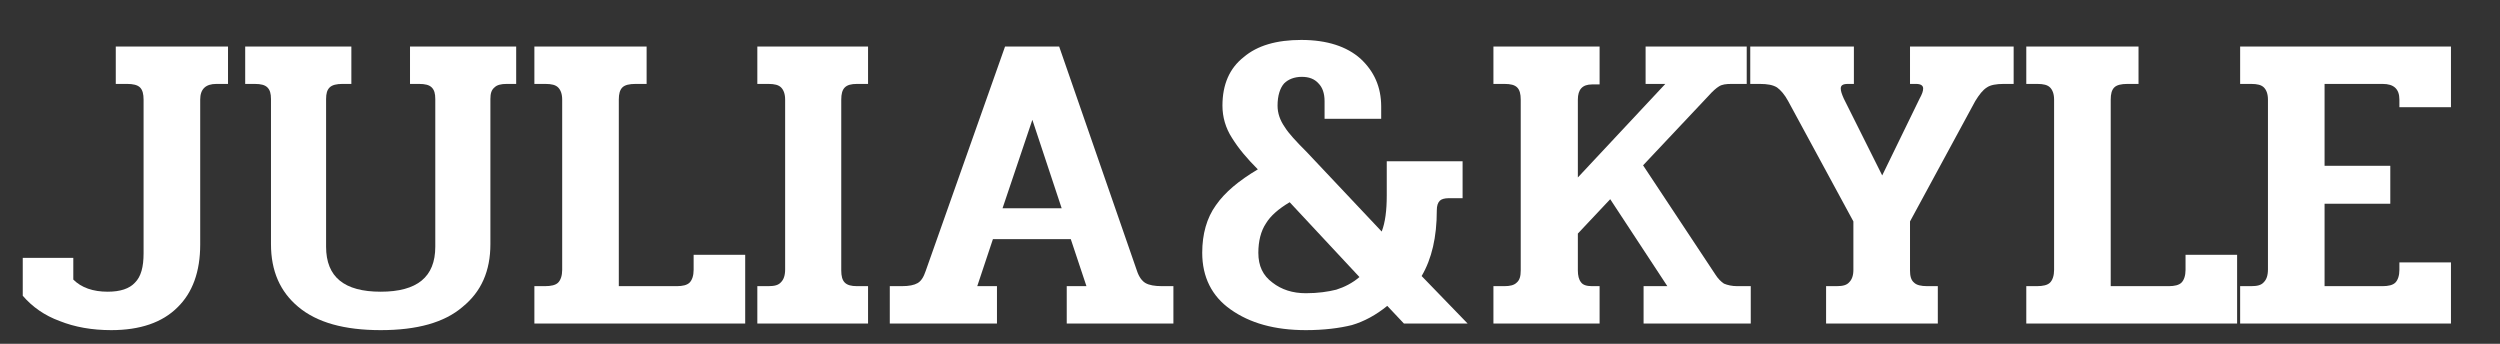 <?xml version="1.0" encoding="UTF-8"?>
<!DOCTYPE svg PUBLIC "-//W3C//DTD SVG 1.1//EN" "http://www.w3.org/Graphics/SVG/1.1/DTD/svg11.dtd">
<svg version="1.2" width="49.45mm" height="6.8mm" viewBox="0 0 4945 680" preserveAspectRatio="xMidYMid" fill-rule="evenodd" stroke-width="28.222" stroke-linejoin="round" xmlns="http://www.w3.org/2000/svg" xmlns:ooo="http://xml.openoffice.org/svg/export" xmlns:xlink="http://www.w3.org/1999/xlink" xmlns:presentation="http://sun.com/xmlns/staroffice/presentation" xmlns:smil="http://www.w3.org/2001/SMIL20/" xmlns:anim="urn:oasis:names:tc:opendocument:xmlns:animation:1.0" xmlns:svg="urn:oasis:names:tc:opendocument:xmlns:svg-compatible:1.0" xml:space="preserve">
 <rect x="0" y="0" width="4945" height="680" fill="#333333" stroke="none"/>
 <defs class="ClipPathGroup">
  <clipPath id="presentation_clip_path" clipPathUnits="userSpaceOnUse">
   <rect x="0" y="0" width="4945" height="680"/>
  </clipPath>
  <clipPath id="presentation_clip_path_shrink" clipPathUnits="userSpaceOnUse">
   <rect x="4" y="0" width="4936" height="679"/>
  </clipPath>
 </defs>
 <defs class="TextShapeIndex">
  <g ooo:slide="id1" ooo:id-list="id3 id4 id5 id6 id7 id8 id9 id10 id11 id12"/>
 </defs>
 <defs class="EmbeddedBulletChars">
  <g id="bullet-char-template-57356" transform="scale(0,-0)">
   <path d="M 580,1141 L 1163,571 580,0 -4,571 580,1141 Z"/>
  </g>
  <g id="bullet-char-template-57354" transform="scale(0,-0)">
   <path d="M 8,1128 L 1137,1128 1137,0 8,0 8,1128 Z"/>
  </g>
  <g id="bullet-char-template-10146" transform="scale(0,-0)">
   <path d="M 174,0 L 602,739 174,1481 1456,739 174,0 Z M 1358,739 L 309,1346 659,739 1358,739 Z"/>
  </g>
  <g id="bullet-char-template-10132" transform="scale(0,-0)">
   <path d="M 2015,739 L 1276,0 717,0 1260,543 174,543 174,936 1260,936 717,1481 1274,1481 2015,739 Z"/>
  </g>
  <g id="bullet-char-template-10007" transform="scale(0,-0)">
   <path d="M 0,-2 C -7,14 -16,27 -25,37 L 356,567 C 262,823 215,952 215,954 215,979 228,992 255,992 264,992 276,990 289,987 310,991 331,999 354,1012 L 381,999 492,748 772,1049 836,1024 860,1049 C 881,1039 901,1025 922,1006 886,937 835,863 770,784 769,783 710,716 594,584 L 774,223 C 774,196 753,168 711,139 L 727,119 C 717,90 699,76 672,76 641,76 570,178 457,381 L 164,-76 C 142,-110 111,-127 72,-127 30,-127 9,-110 8,-76 1,-67 -2,-52 -2,-32 -2,-23 -1,-13 0,-2 Z"/>
  </g>
  <g id="bullet-char-template-10004" transform="scale(0,-0)">
   <path d="M 285,-33 C 182,-33 111,30 74,156 52,228 41,333 41,471 41,549 55,616 82,672 116,743 169,778 240,778 293,778 328,747 346,684 L 369,508 C 377,444 397,411 428,410 L 1163,1116 C 1174,1127 1196,1133 1229,1133 1271,1133 1292,1118 1292,1087 L 1292,965 C 1292,929 1282,901 1262,881 L 442,47 C 390,-6 338,-33 285,-33 Z"/>
  </g>
  <g id="bullet-char-template-9679" transform="scale(0,-0)">
   <path d="M 813,0 C 632,0 489,54 383,161 276,268 223,411 223,592 223,773 276,916 383,1023 489,1130 632,1184 813,1184 992,1184 1136,1130 1245,1023 1353,916 1407,772 1407,592 1407,412 1353,268 1245,161 1136,54 992,0 813,0 Z"/>
  </g>
  <g id="bullet-char-template-8226" transform="scale(0,-0)">
   <path d="M 346,457 C 273,457 209,483 155,535 101,586 74,649 74,723 74,796 101,859 155,911 209,963 273,989 346,989 419,989 480,963 531,910 582,859 608,796 608,723 608,648 583,586 532,535 482,483 420,457 346,457 Z"/>
  </g>
  <g id="bullet-char-template-8211" transform="scale(0,-0)">
   <path d="M -4,459 L 1135,459 1135,606 -4,606 -4,459 Z"/>
  </g>
  <g id="bullet-char-template-61548" transform="scale(0,-0)">
   <path d="M 173,740 C 173,903 231,1043 346,1159 462,1274 601,1332 765,1332 928,1332 1067,1274 1183,1159 1299,1043 1357,903 1357,740 1357,577 1299,437 1183,322 1067,206 928,148 765,148 601,148 462,206 346,322 231,437 173,577 173,740 Z"/>
  </g>
 </defs>
 <g>
  <g id="id2" class="Master_Slide">
   <g id="bg-id2" class="Background"/>
   <g id="bo-id2" class="BackgroundObjects"/>
  </g>
 </g>
 <g class="SlideGroup">
  <g>
   <g id="container-id1">
    <g id="id1" class="Slide" clip-path="url(#presentation_clip_path)">
     <g class="Page">
      <g class="Group">
       <g class="com.sun.star.drawing.ClosedBezierShape">
        <g id="id3">
         <rect class="BoundingBox" stroke="none" fill="none" x="45" y="91" width="408" height="563"/>
         <path fill="rgb(255,255,255)" stroke="none" d="M 220,653 C 182,653 148,647 118,635 88,624 64,607 45,585 L 45,510 145,510 145,553 C 161,569 184,577 213,577 238,577 256,571 267,559 279,547 284,528 284,501 L 284,197 C 284,186 282,178 277,173 272,168 263,166 252,166 L 229,166 229,92 451,92 451,166 428,166 C 407,166 396,176 396,197 L 396,484 C 396,537 381,579 351,608 321,638 277,653 220,653 Z"/>
        </g>
       </g>
       <g class="com.sun.star.drawing.ClosedBezierShape">
        <g id="id4">
         <rect class="BoundingBox" stroke="none" fill="none" x="485" y="91" width="537" height="563"/>
         <path fill="rgb(255,255,255)" stroke="none" d="M 753,653 C 681,653 627,638 590,607 554,577 536,536 536,483 L 536,196 C 536,185 534,178 529,173 524,168 516,166 504,166 L 485,166 485,92 695,92 695,166 677,166 C 666,166 657,168 652,173 647,178 645,185 645,196 L 645,488 C 645,548 681,577 753,577 825,577 861,548 861,488 L 861,196 C 861,185 859,178 854,173 849,168 841,166 829,166 L 811,166 811,92 1021,92 1021,166 1002,166 C 991,166 983,168 978,173 972,178 970,185 970,196 L 970,483 C 970,536 952,577 915,607 879,638 825,653 753,653 Z"/>
        </g>
       </g>
       <g class="com.sun.star.drawing.ClosedBezierShape">
        <g id="id5">
         <rect class="BoundingBox" stroke="none" fill="none" x="1056" y="91" width="419" height="551"/>
         <path fill="rgb(255,255,255)" stroke="none" d="M 1057,566 L 1078,566 C 1090,566 1099,564 1104,559 1109,554 1112,545 1112,534 L 1112,197 C 1112,186 1109,178 1104,173 1099,168 1091,166 1079,166 L 1057,166 1057,92 1279,92 1279,166 1257,166 C 1245,166 1236,168 1231,173 1226,178 1224,186 1224,197 L 1224,566 1339,566 C 1350,566 1359,564 1364,559 1369,554 1372,545 1372,534 L 1372,504 1474,504 1474,640 1057,640 1057,566 Z"/>
        </g>
       </g>
       <g class="com.sun.star.drawing.ClosedBezierShape">
        <g id="id6">
         <rect class="BoundingBox" stroke="none" fill="none" x="1497" y="91" width="222" height="550"/>
         <path fill="rgb(255,255,255)" stroke="none" d="M 1498,566 L 1520,566 C 1532,566 1540,564 1545,558 1550,553 1553,545 1553,533 L 1553,197 C 1553,186 1550,178 1545,173 1540,168 1532,166 1520,166 L 1498,166 1498,92 1717,92 1717,166 1695,166 C 1684,166 1676,168 1671,173 1666,178 1664,186 1664,197 L 1664,535 C 1664,546 1666,554 1671,559 1676,564 1684,566 1695,566 L 1717,566 1717,640 1498,640 1498,566 Z"/>
        </g>
       </g>
       <g class="com.sun.star.drawing.ClosedBezierShape">
        <g id="id7">
         <rect class="BoundingBox" stroke="none" fill="none" x="1759" y="91" width="564" height="550"/>
         <path fill="rgb(255,255,255)" stroke="none" d="M 1760,566 L 1784,566 C 1798,566 1808,564 1815,560 1822,556 1827,548 1831,536 L 1988,92 2095,92 2249,536 C 2253,548 2259,556 2266,560 2273,564 2284,566 2298,566 L 2321,566 2321,640 2110,640 2110,566 2149,566 2118,473 1964,473 1933,566 1972,566 1972,640 1760,640 1760,566 Z M 2100,412 L 2042,237 1983,412 2100,412 Z"/>
        </g>
       </g>
       <g class="com.sun.star.drawing.ClosedBezierShape">
        <g id="id8">
         <rect class="BoundingBox" stroke="none" fill="none" x="2378" y="79" width="526" height="575"/>
         <path fill="rgb(255,255,255)" stroke="none" d="M 2583,653 C 2521,653 2472,639 2434,612 2397,586 2378,548 2378,500 2378,463 2387,431 2405,406 2423,380 2451,357 2488,335 2467,314 2450,294 2437,273 2424,253 2418,231 2418,209 2418,167 2432,135 2460,113 2487,90 2525,79 2574,79 2625,79 2664,92 2691,116 2718,141 2732,172 2732,211 L 2732,235 2620,235 2620,200 C 2620,185 2616,173 2608,165 2600,156 2589,152 2575,152 2560,152 2548,157 2540,165 2532,174 2527,189 2527,209 2527,224 2532,238 2541,251 2549,264 2564,280 2585,301 L 2601,318 2733,458 C 2740,440 2743,416 2743,387 L 2743,319 2893,319 2893,392 2866,392 C 2857,392 2851,394 2848,397 2844,401 2842,407 2842,416 2842,469 2832,512 2812,546 L 2903,640 2777,640 2744,605 C 2722,623 2698,636 2674,643 2650,649 2619,653 2583,653 Z M 2583,580 C 2607,580 2627,577 2643,573 2659,568 2675,560 2689,548 L 2551,400 C 2529,413 2513,427 2504,442 2494,457 2489,477 2489,500 2489,526 2498,545 2517,559 2535,573 2557,580 2583,580 Z"/>
        </g>
       </g>
       <g class="com.sun.star.drawing.ClosedBezierShape">
        <g id="id9">
         <rect class="BoundingBox" stroke="none" fill="none" x="2953" y="91" width="511" height="550"/>
         <path fill="rgb(255,255,255)" stroke="none" d="M 2954,566 L 2976,566 C 2987,566 2995,564 3000,559 3006,554 3008,546 3008,535 L 3008,197 C 3008,186 3006,178 3001,173 2996,168 2988,166 2976,166 L 2954,166 2954,92 3164,92 3164,167 3149,167 C 3130,167 3121,177 3121,197 L 3121,351 3294,166 3255,166 3255,92 3455,92 3455,166 3425,166 C 3414,166 3406,167 3400,171 3395,174 3388,180 3380,189 L 3250,327 3393,543 C 3398,551 3404,557 3410,561 3417,564 3426,566 3436,566 L 3463,566 3463,640 3251,640 3251,566 3298,566 3185,394 3121,462 3121,535 C 3121,545 3123,553 3127,558 3131,564 3139,566 3149,566 L 3164,566 3164,640 2954,640 2954,566 Z"/>
        </g>
       </g>
       <g class="com.sun.star.drawing.ClosedBezierShape">
        <g id="id10">
         <rect class="BoundingBox" stroke="none" fill="none" x="3461" y="91" width="523" height="550"/>
         <path fill="rgb(255,255,255)" stroke="none" d="M 3612,566 L 3633,566 C 3645,566 3653,564 3658,558 3663,553 3666,545 3666,534 L 3666,438 3537,200 C 3530,187 3522,178 3515,173 3507,168 3496,166 3481,166 L 3462,166 3462,92 3667,92 3667,166 3655,166 C 3645,166 3641,169 3641,175 3641,180 3643,186 3647,195 L 3723,347 3797,195 C 3802,186 3804,180 3804,175 3804,169 3799,166 3790,166 L 3778,166 3778,92 3983,92 3983,166 3963,166 C 3949,166 3937,168 3930,173 3922,178 3915,187 3907,200 L 3778,438 3778,535 C 3778,546 3780,554 3786,559 3791,564 3800,566 3812,566 L 3833,566 3833,640 3612,640 3612,566 Z"/>
        </g>
       </g>
       <g class="com.sun.star.drawing.ClosedBezierShape">
        <g id="id11">
         <rect class="BoundingBox" stroke="none" fill="none" x="4007" y="91" width="419" height="551"/>
         <path fill="rgb(255,255,255)" stroke="none" d="M 4008,566 L 4029,566 C 4041,566 4050,564 4055,559 4060,554 4063,545 4063,534 L 4063,197 C 4063,186 4060,178 4055,173 4050,168 4042,166 4030,166 L 4008,166 4008,92 4230,92 4230,166 4208,166 C 4196,166 4187,168 4182,173 4177,178 4175,186 4175,197 L 4175,566 4290,566 C 4301,566 4310,564 4315,559 4320,554 4323,545 4323,534 L 4323,504 4425,504 4425,640 4008,640 4008,566 Z"/>
        </g>
       </g>
       <g class="com.sun.star.drawing.ClosedBezierShape">
        <g id="id12">
         <rect class="BoundingBox" stroke="none" fill="none" x="4430" y="91" width="419" height="551"/>
         <path fill="rgb(255,255,255)" stroke="none" d="M 4431,566 L 4453,566 C 4465,566 4473,564 4478,558 4483,553 4486,545 4486,533 L 4486,197 C 4486,186 4483,178 4478,173 4473,168 4465,166 4453,166 L 4431,166 4431,92 4848,92 4848,212 4746,212 4746,197 C 4746,176 4735,166 4713,166 L 4598,166 4598,328 4728,328 4728,403 4598,403 4598,566 4713,566 C 4724,566 4733,564 4738,559 4743,554 4746,545 4746,534 L 4746,519 4848,519 4848,640 4431,640 4431,566 Z"/>
        </g>
       </g>
      </g>
     </g>
    </g>
   </g>
  </g>
 </g>
</svg>
